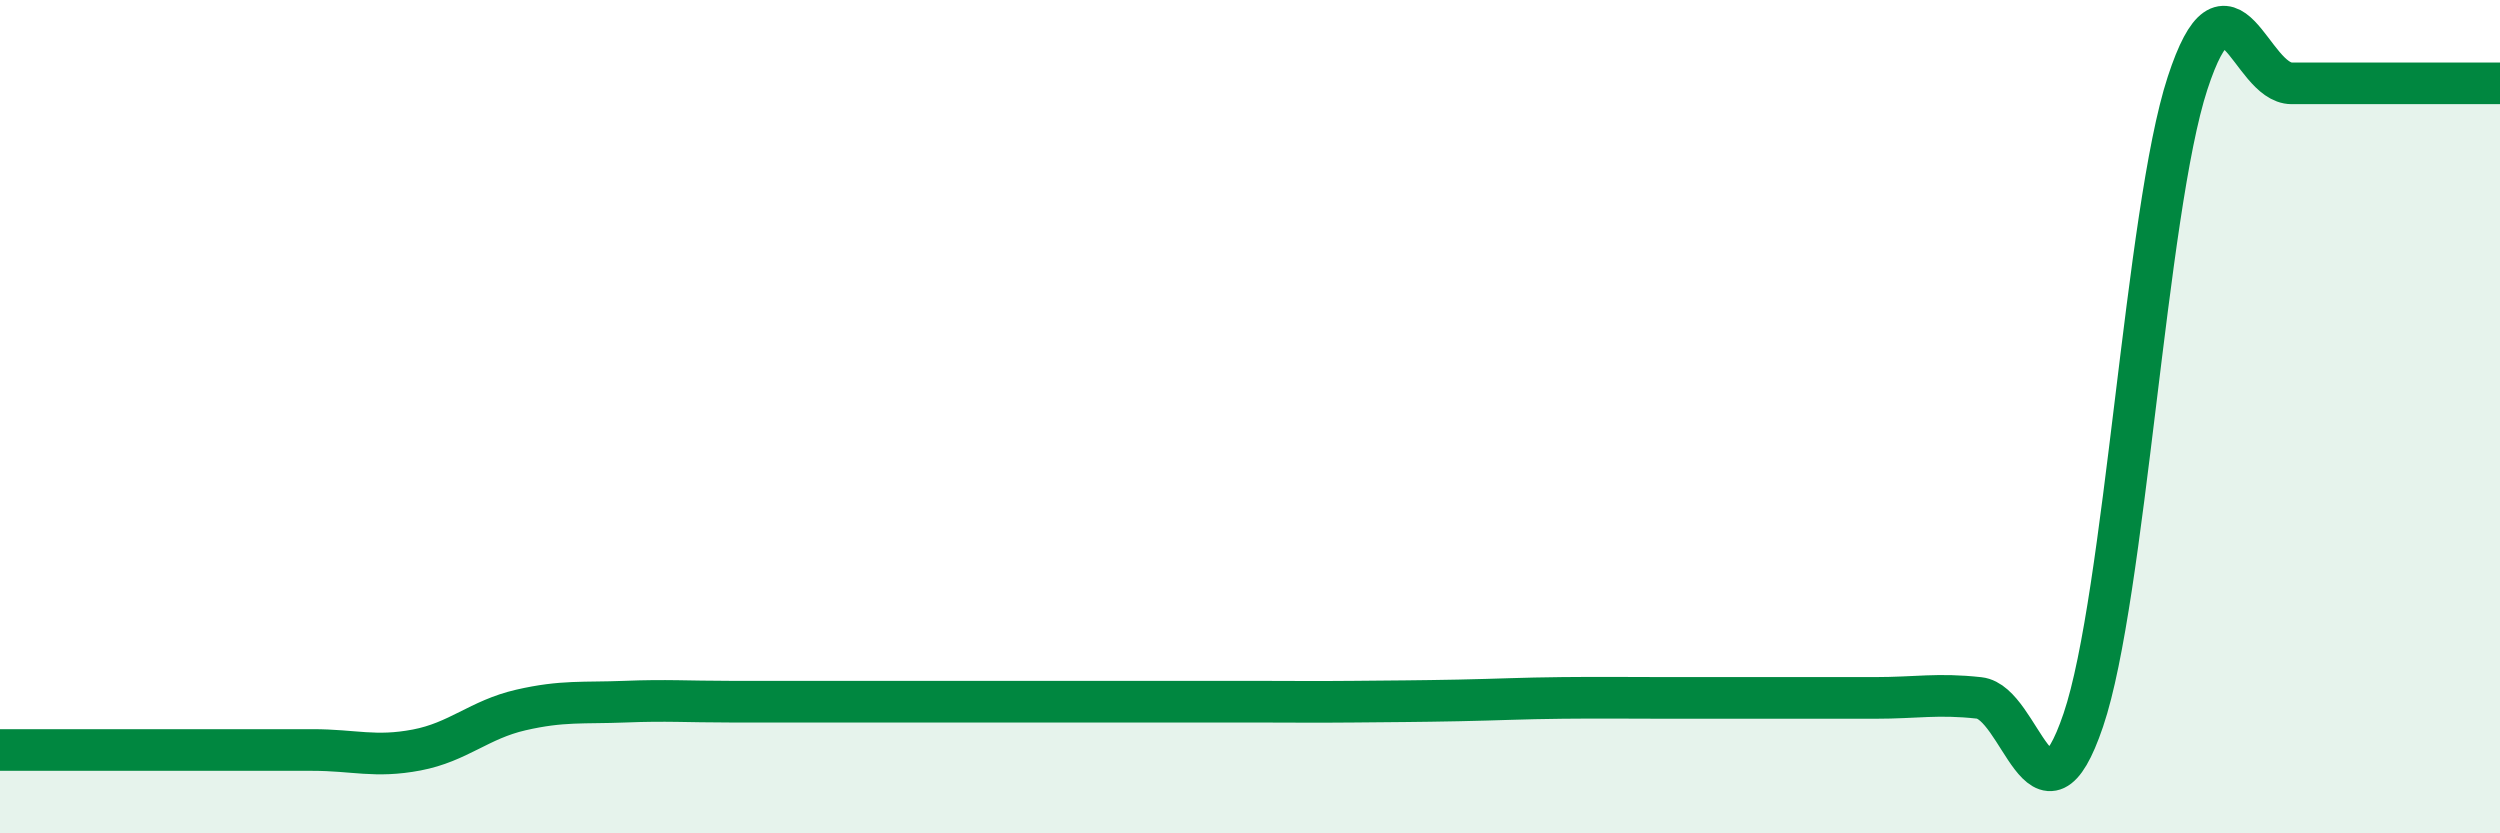 
    <svg width="60" height="20" viewBox="0 0 60 20" xmlns="http://www.w3.org/2000/svg">
      <path
        d="M 0,18 C 0.5,18 1.5,18 2.5,18 C 3.5,18 4,18 5,18 C 6,18 6.5,18 7.5,18 C 8.5,18 9,18.19 10,18 C 11,17.81 11.5,17.27 12.5,17.04 C 13.5,16.81 14,16.88 15,16.84 C 16,16.8 16.5,16.84 17.5,16.84 C 18.5,16.84 19,16.84 20,16.84 C 21,16.84 21.5,16.84 22.5,16.84 C 23.5,16.84 24,16.84 25,16.84 C 26,16.84 26.5,16.84 27.5,16.84 C 28.5,16.84 29,16.84 30,16.84 C 31,16.84 31.5,16.85 32.5,16.84 C 33.5,16.83 34,16.83 35,16.81 C 36,16.79 36.5,16.76 37.5,16.75 C 38.5,16.74 39,16.75 40,16.75 C 41,16.75 41.5,16.75 42.5,16.75 C 43.5,16.75 44,16.75 45,16.75 C 46,16.75 46.5,16.64 47.5,16.75 C 48.5,16.86 49,20.23 50,17.28 C 51,14.33 51.5,5.06 52.5,2 C 53.5,-1.06 54,2 55,2 C 56,2 56.5,2 57.5,2 C 58.5,2 59.5,2 60,2L60 20L0 20Z"
        fill="#008740"
        opacity="0.1"
        stroke-linecap="round"
        stroke-linejoin="round"
      />
      <path
        d="M 0,18 C 0.5,18 1.5,18 2.5,18 C 3.5,18 4,18 5,18 C 6,18 6.5,18 7.5,18 C 8.5,18 9,18.19 10,18 C 11,17.81 11.5,17.27 12.5,17.04 C 13.5,16.81 14,16.88 15,16.84 C 16,16.8 16.5,16.84 17.5,16.84 C 18.5,16.84 19,16.84 20,16.84 C 21,16.84 21.5,16.84 22.5,16.84 C 23.5,16.84 24,16.84 25,16.84 C 26,16.84 26.5,16.84 27.5,16.84 C 28.5,16.84 29,16.84 30,16.84 C 31,16.84 31.5,16.85 32.5,16.84 C 33.5,16.83 34,16.83 35,16.81 C 36,16.79 36.5,16.76 37.5,16.75 C 38.5,16.74 39,16.75 40,16.75 C 41,16.75 41.5,16.75 42.5,16.75 C 43.5,16.75 44,16.75 45,16.75 C 46,16.75 46.5,16.64 47.5,16.75 C 48.5,16.86 49,20.23 50,17.28 C 51,14.33 51.5,5.06 52.5,2 C 53.5,-1.06 54,2 55,2 C 56,2 56.5,2 57.5,2 C 58.5,2 59.5,2 60,2"
        stroke="#008740"
        stroke-width="1"
        fill="none"
        stroke-linecap="round"
        stroke-linejoin="round"
      />
    </svg>
  